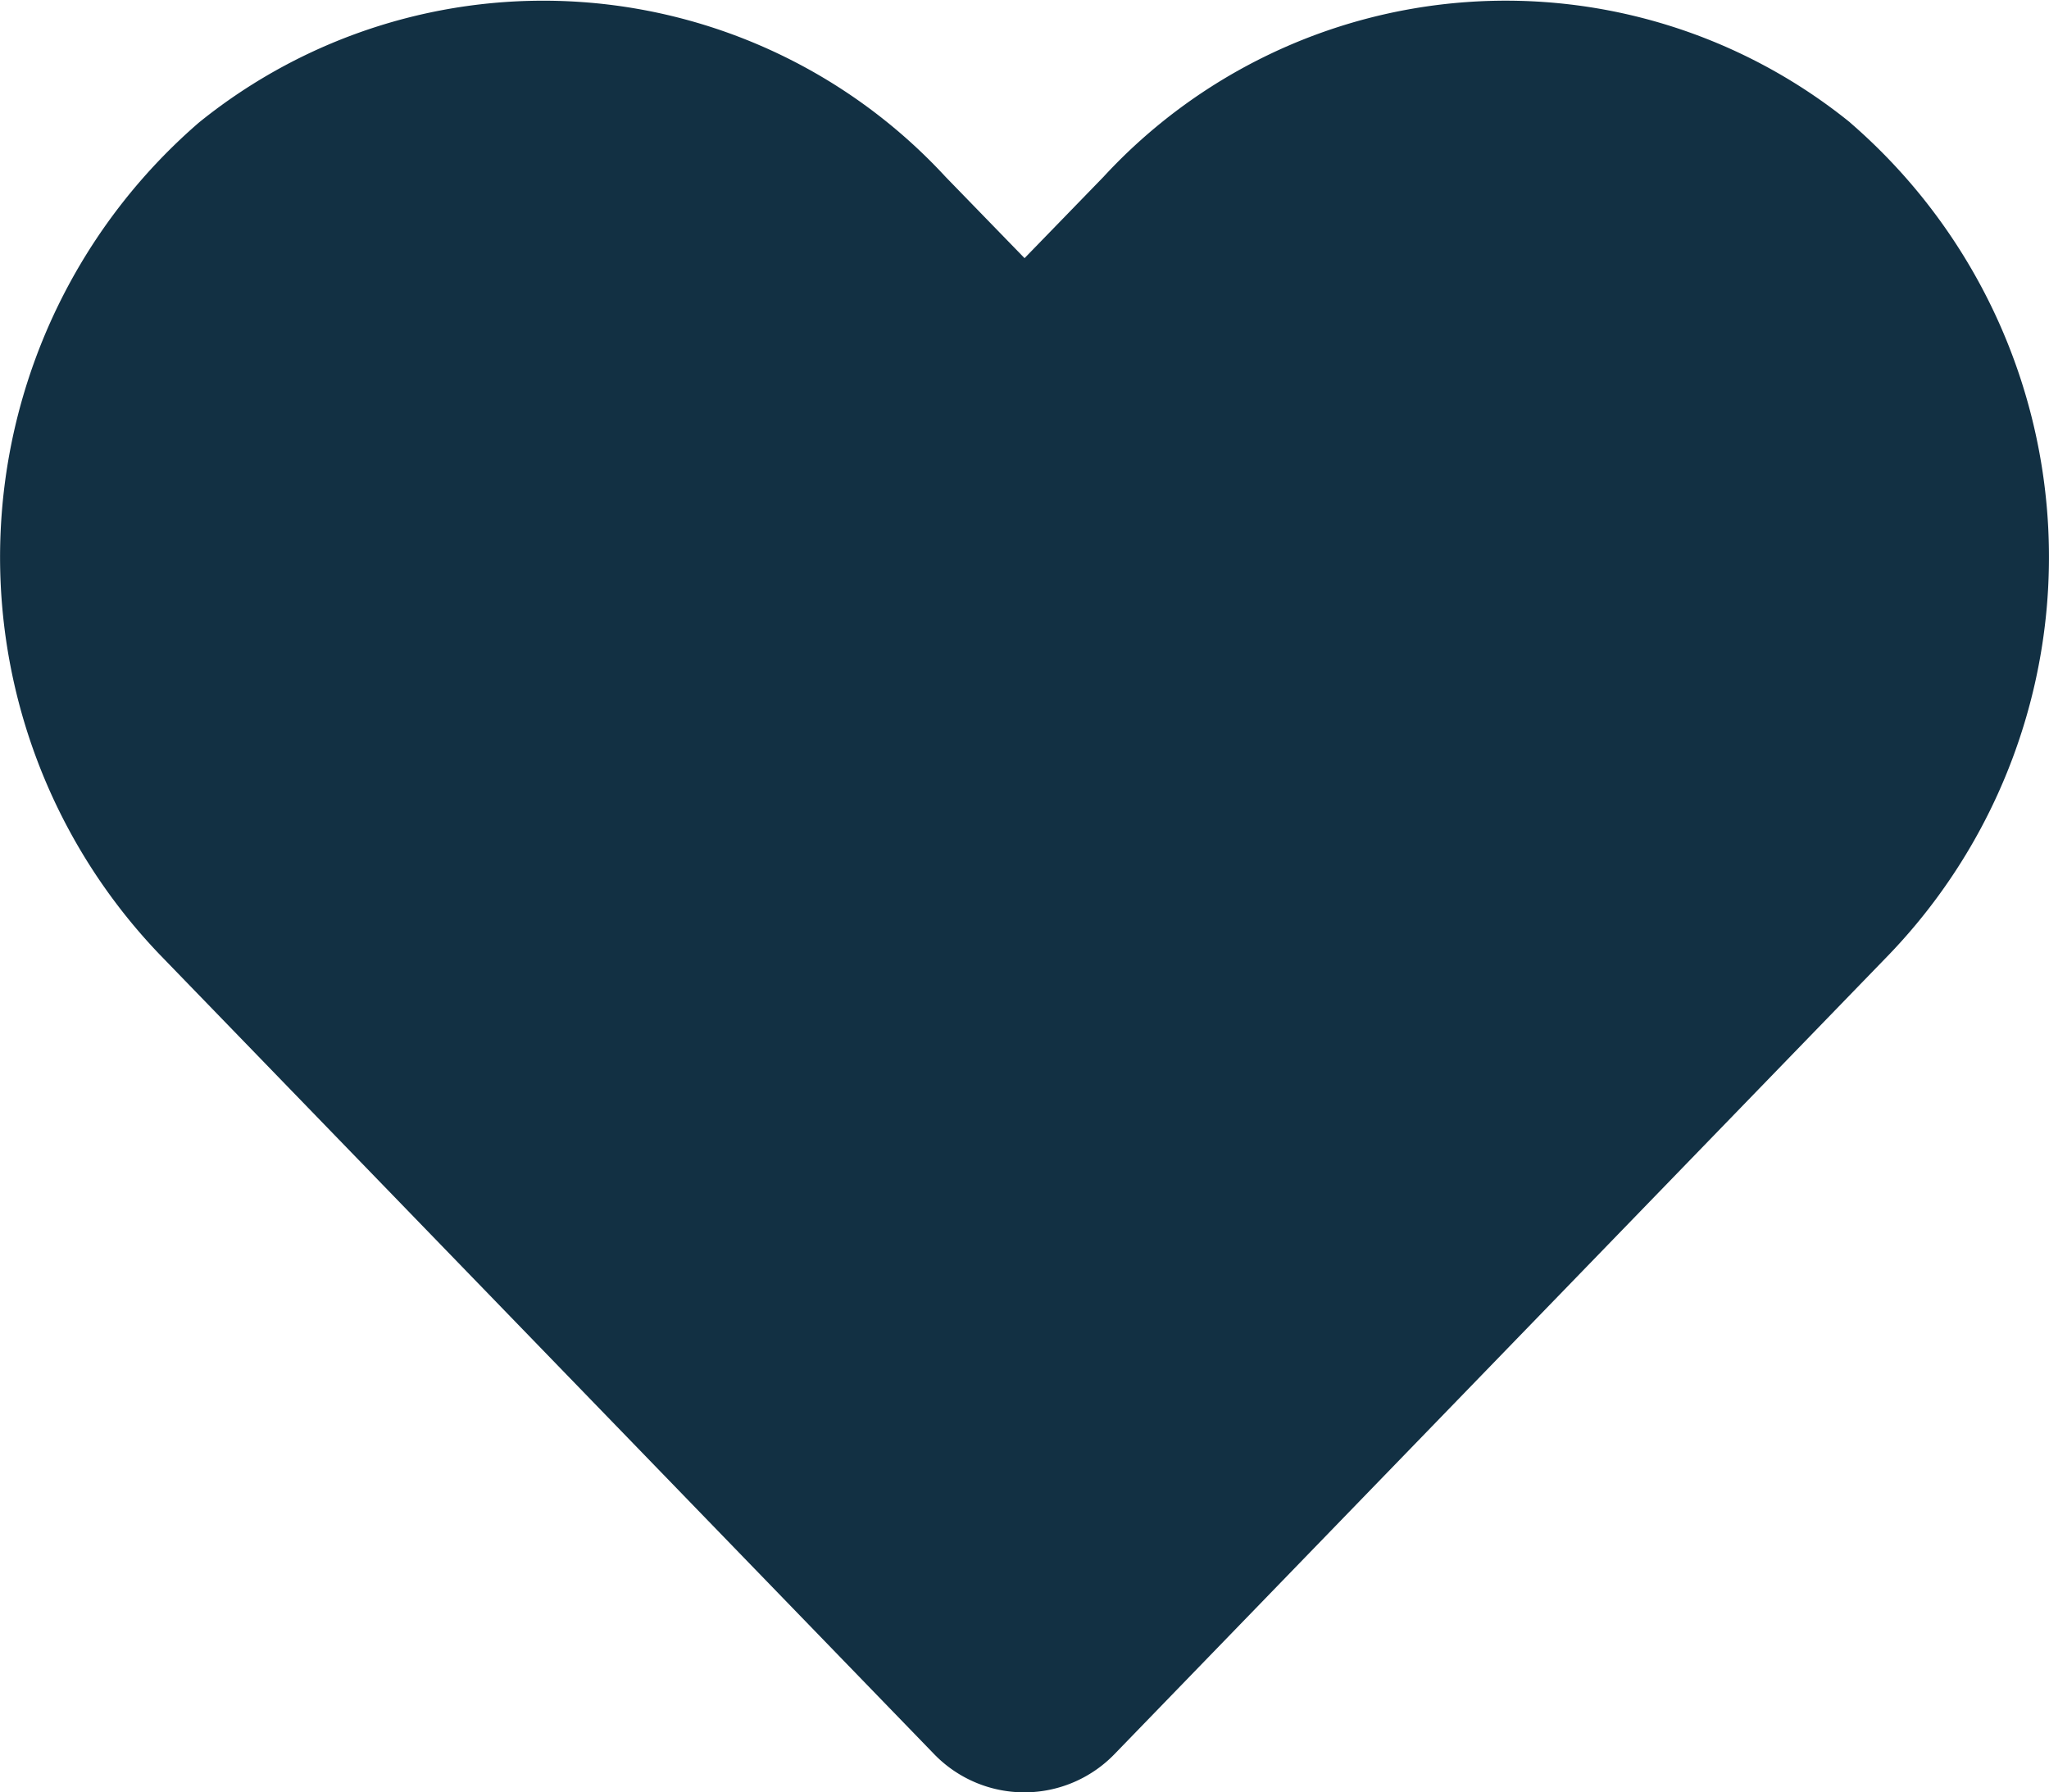 <svg xmlns="http://www.w3.org/2000/svg" width="38.556" height="33.736" viewBox="0 0 38.556 33.736"><defs><style>.a{fill:#123043;}</style></defs><path class="a" d="M34.813,4.554A10.3,10.3,0,0,0,20.761,5.579L19.278,7.107,17.794,5.579A10.3,10.3,0,0,0,3.743,4.554,10.813,10.813,0,0,0,3,20.21L17.568,35.255a2.361,2.361,0,0,0,3.411,0L35.55,20.21a10.806,10.806,0,0,0-.738-15.655Z" transform="translate(0.001 -2.248)"/></svg>